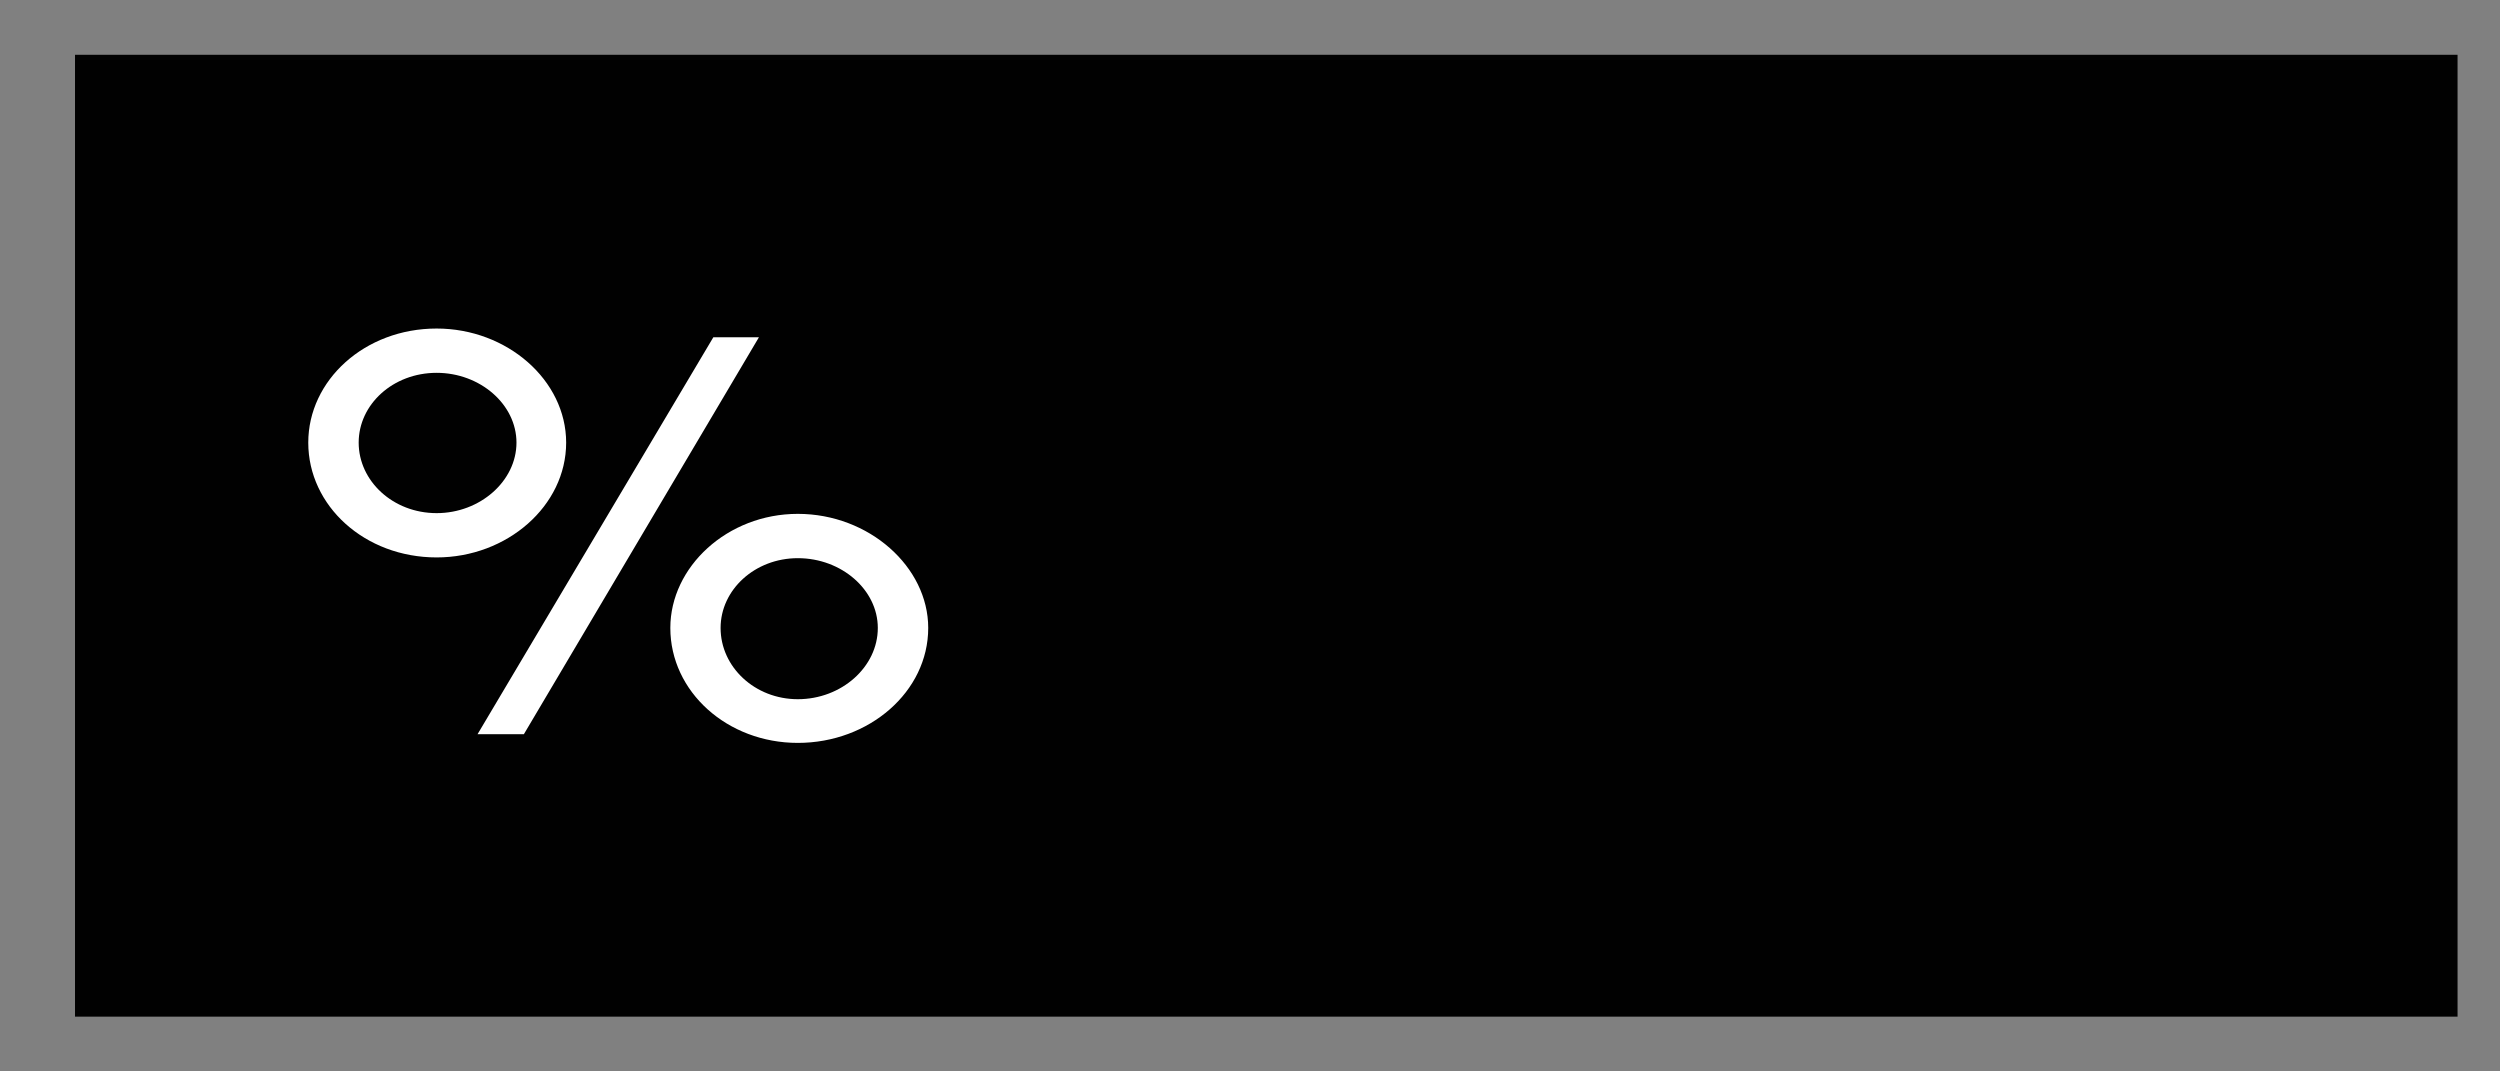 <?xml version="1.0" encoding="utf-8"?>
<!-- Generator: Adobe Illustrator 16.0.0, SVG Export Plug-In . SVG Version: 6.00 Build 0)  -->
<!DOCTYPE svg PUBLIC "-//W3C//DTD SVG 1.1 Tiny//EN" "http://www.w3.org/Graphics/SVG/1.1/DTD/svg11-tiny.dtd">
<svg version="1.1" baseProfile="tiny" id="Layer_1" xmlns="http://www.w3.org/2000/svg" xmlns:xlink="http://www.w3.org/1999/xlink"
	 x="0px" y="0px" width="134.049px" height="57.45px" viewBox="0 0 134.049 57.45" xml:space="preserve">
<rect x="0" y="0" width="134.049" height="57.45" fill="#808080" stroke="none"/>
<rect x="4.022" y="2.938" fill="#010101" width="127.751" height="51.574"/>
<g>
	<path fill="#FFFFFF" d="M23.412,17.616c3.781,0,6.945,2.773,6.945,6.117c0,3.391-3.164,6.156-6.945,6.156
		c-3.859,0-6.883-2.766-6.883-6.156C16.529,20.389,19.552,17.616,23.412,17.616z M23.412,27.514c2.336,0,4.281-1.727,4.281-3.781
		c0-2.047-1.945-3.742-4.281-3.742c-2.344,0-4.18,1.695-4.18,3.742C19.232,25.788,21.068,27.514,23.412,27.514z M28.091,39.366
		h-2.484l12.641-21.281h2.445L28.091,39.366z M42.779,27.553c3.82,0,6.992,2.844,6.992,6.117c0,3.422-3.172,6.164-6.992,6.164
		c-3.781,0-6.836-2.742-6.836-6.164C35.943,30.397,38.998,27.553,42.779,27.553z M42.779,37.491c2.343,0,4.289-1.727,4.289-3.82
		c0-2.047-1.945-3.742-4.289-3.742c-2.305,0-4.141,1.695-4.141,3.742C38.638,35.764,40.474,37.491,42.779,37.491z"/>
</g>
</svg>
